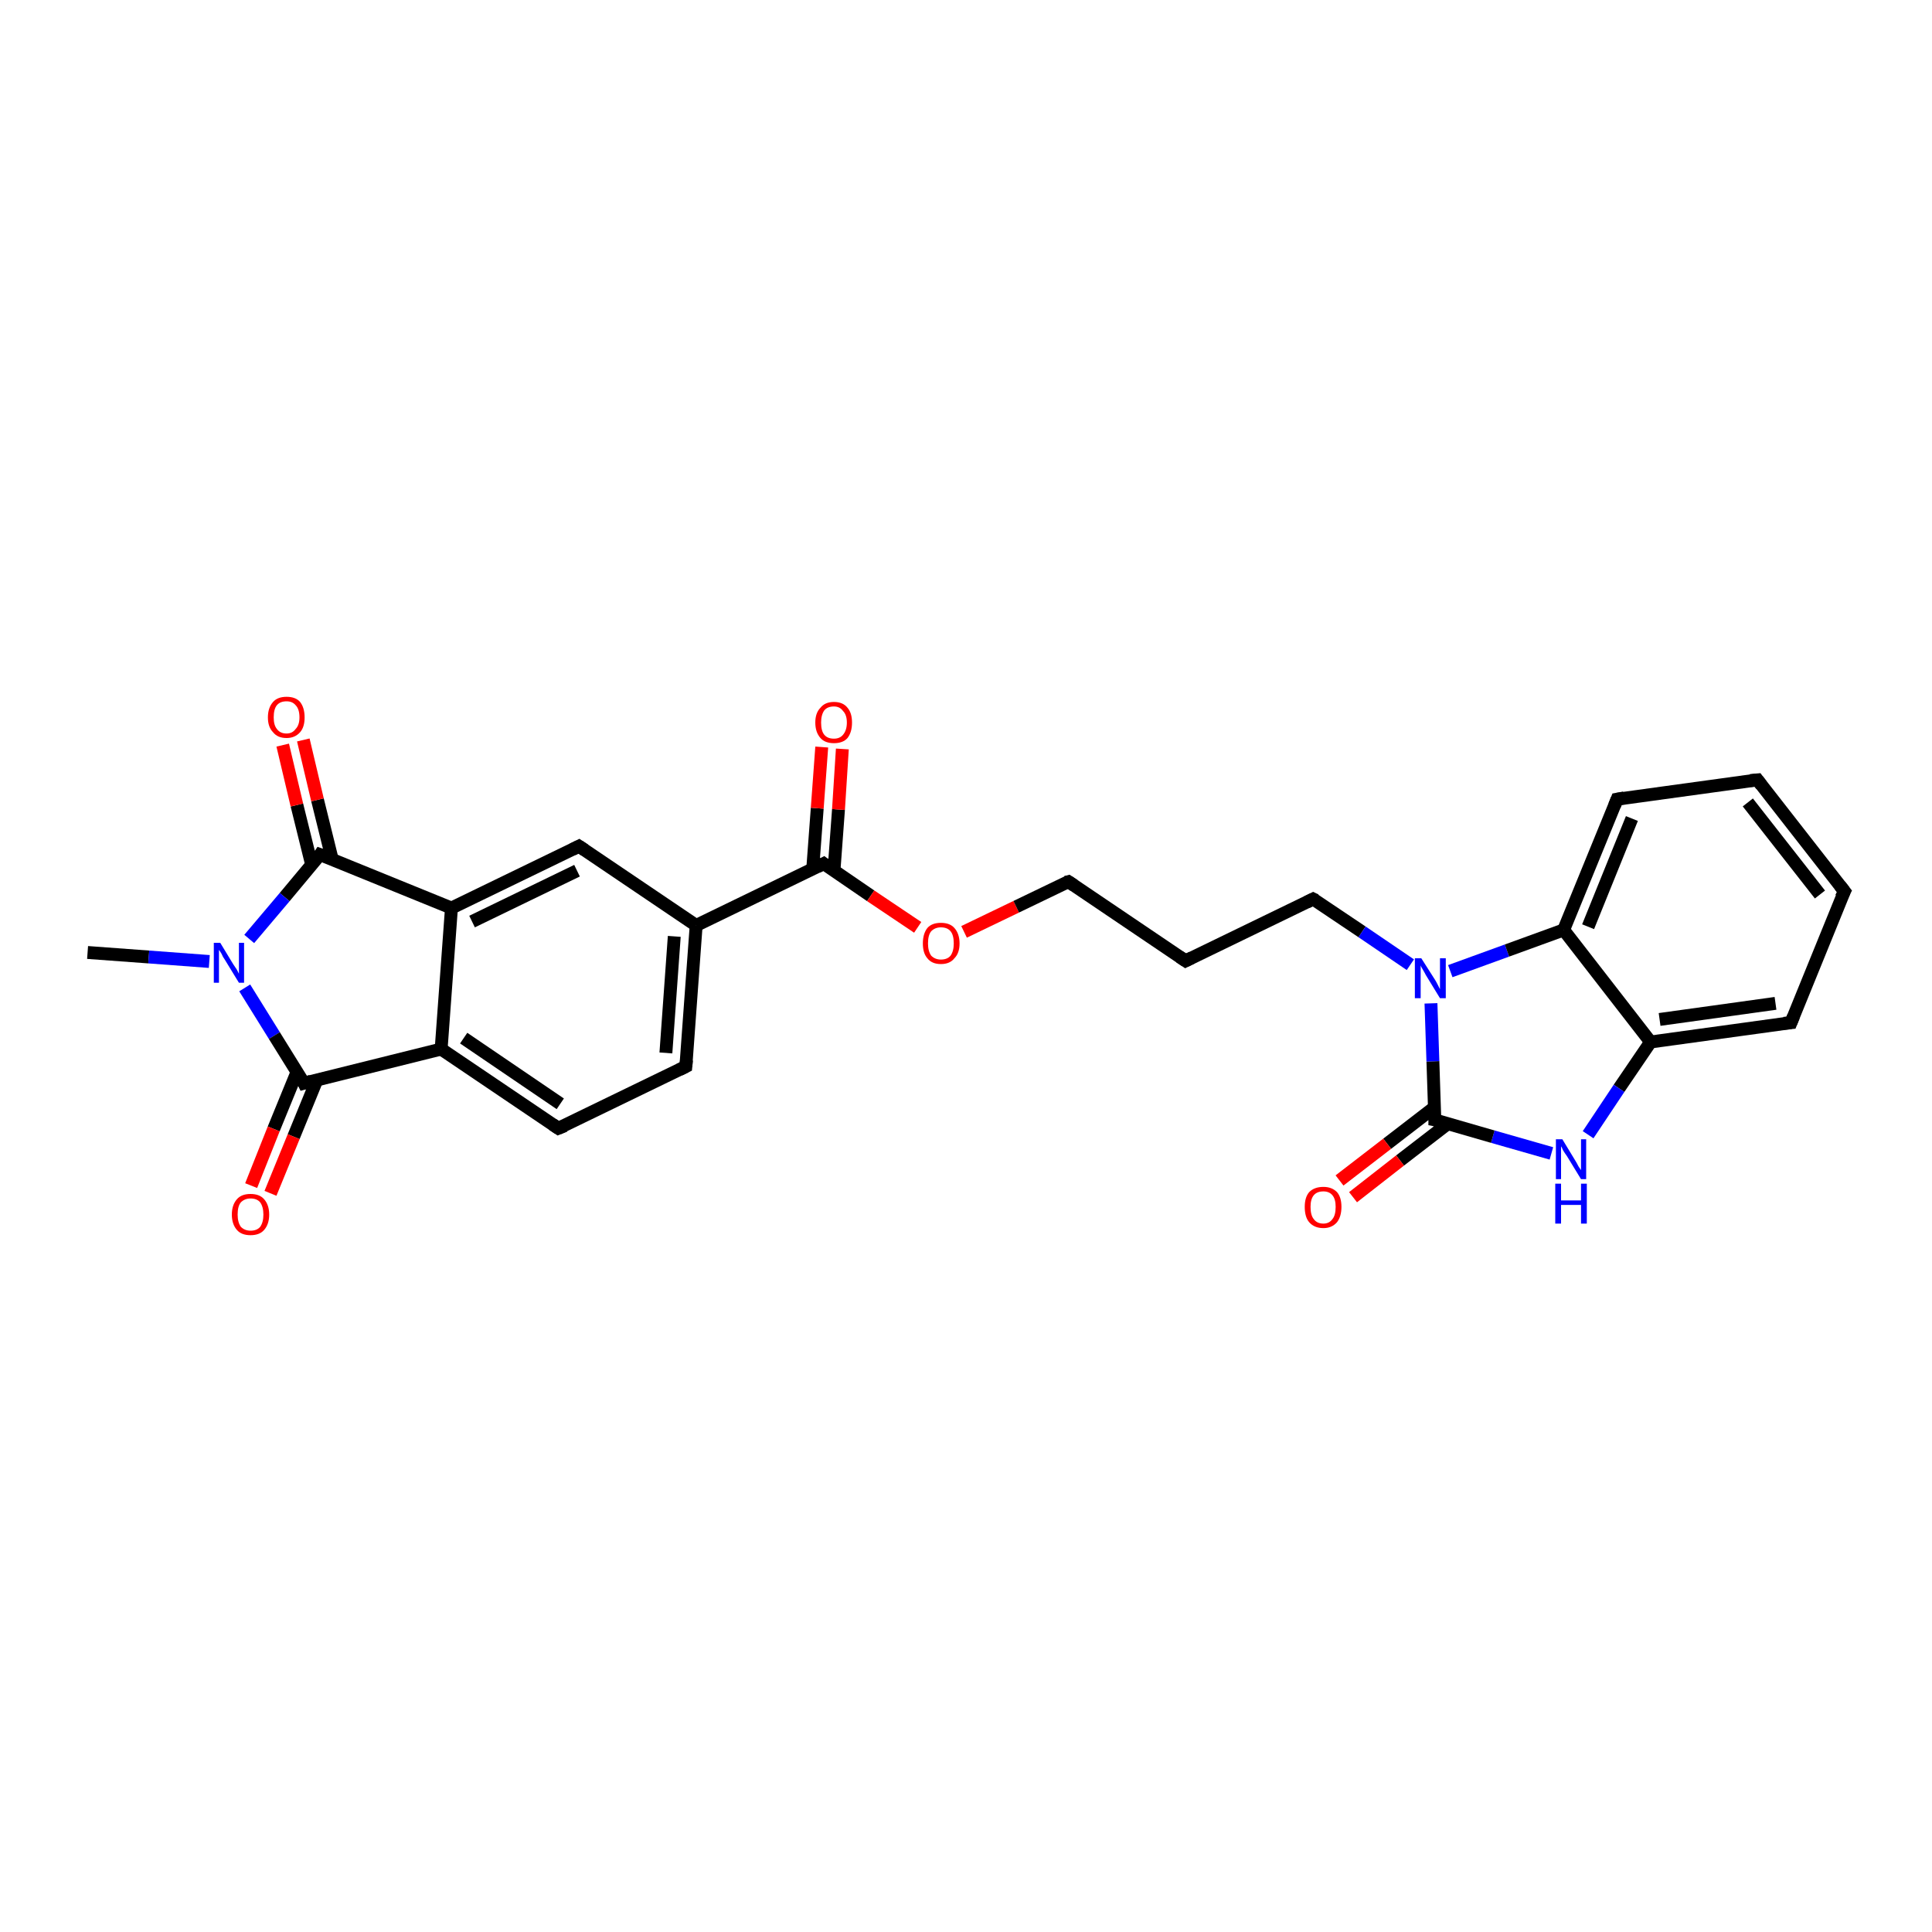 <?xml version='1.0' encoding='iso-8859-1'?>
<svg version='1.1' baseProfile='full'
              xmlns='http://www.w3.org/2000/svg'
                      xmlns:rdkit='http://www.rdkit.org/xml'
                      xmlns:xlink='http://www.w3.org/1999/xlink'
                  xml:space='preserve'
width='300px' height='300px' viewBox='0 0 300 300'>
<!-- END OF HEADER -->
<rect style='opacity:1.0;fill:#FFFFFF;stroke:none' width='300.0' height='300.0' x='0.0' y='0.0'> </rect>
<path class='bond-0 atom-0 atom-1' d='M 13.6,147.9 L 23.1,148.6' style='fill:none;fill-rule:evenodd;stroke:#000000;stroke-width:2.0px;stroke-linecap:butt;stroke-linejoin:miter;stroke-opacity:1' />
<path class='bond-0 atom-0 atom-1' d='M 23.1,148.6 L 32.5,149.3' style='fill:none;fill-rule:evenodd;stroke:#0000FF;stroke-width:2.0px;stroke-linecap:butt;stroke-linejoin:miter;stroke-opacity:1' />
<path class='bond-1 atom-1 atom-2' d='M 38.0,153.4 L 42.6,160.8' style='fill:none;fill-rule:evenodd;stroke:#0000FF;stroke-width:2.0px;stroke-linecap:butt;stroke-linejoin:miter;stroke-opacity:1' />
<path class='bond-1 atom-1 atom-2' d='M 42.6,160.8 L 47.2,168.2' style='fill:none;fill-rule:evenodd;stroke:#000000;stroke-width:2.0px;stroke-linecap:butt;stroke-linejoin:miter;stroke-opacity:1' />
<path class='bond-2 atom-2 atom-3' d='M 46.1,166.5 L 42.5,175.3' style='fill:none;fill-rule:evenodd;stroke:#000000;stroke-width:2.0px;stroke-linecap:butt;stroke-linejoin:miter;stroke-opacity:1' />
<path class='bond-2 atom-2 atom-3' d='M 42.5,175.3 L 39.0,184.1' style='fill:none;fill-rule:evenodd;stroke:#FF0000;stroke-width:2.0px;stroke-linecap:butt;stroke-linejoin:miter;stroke-opacity:1' />
<path class='bond-2 atom-2 atom-3' d='M 49.2,167.7 L 45.6,176.5' style='fill:none;fill-rule:evenodd;stroke:#000000;stroke-width:2.0px;stroke-linecap:butt;stroke-linejoin:miter;stroke-opacity:1' />
<path class='bond-2 atom-2 atom-3' d='M 45.6,176.5 L 42.0,185.3' style='fill:none;fill-rule:evenodd;stroke:#FF0000;stroke-width:2.0px;stroke-linecap:butt;stroke-linejoin:miter;stroke-opacity:1' />
<path class='bond-3 atom-2 atom-4' d='M 47.2,168.2 L 68.5,162.9' style='fill:none;fill-rule:evenodd;stroke:#000000;stroke-width:2.0px;stroke-linecap:butt;stroke-linejoin:miter;stroke-opacity:1' />
<path class='bond-4 atom-4 atom-5' d='M 68.5,162.9 L 86.7,175.2' style='fill:none;fill-rule:evenodd;stroke:#000000;stroke-width:2.0px;stroke-linecap:butt;stroke-linejoin:miter;stroke-opacity:1' />
<path class='bond-4 atom-4 atom-5' d='M 72.0,161.2 L 87.0,171.4' style='fill:none;fill-rule:evenodd;stroke:#000000;stroke-width:2.0px;stroke-linecap:butt;stroke-linejoin:miter;stroke-opacity:1' />
<path class='bond-5 atom-5 atom-6' d='M 86.7,175.2 L 106.5,165.6' style='fill:none;fill-rule:evenodd;stroke:#000000;stroke-width:2.0px;stroke-linecap:butt;stroke-linejoin:miter;stroke-opacity:1' />
<path class='bond-6 atom-6 atom-7' d='M 106.5,165.6 L 108.1,143.7' style='fill:none;fill-rule:evenodd;stroke:#000000;stroke-width:2.0px;stroke-linecap:butt;stroke-linejoin:miter;stroke-opacity:1' />
<path class='bond-6 atom-6 atom-7' d='M 103.4,163.5 L 104.7,145.4' style='fill:none;fill-rule:evenodd;stroke:#000000;stroke-width:2.0px;stroke-linecap:butt;stroke-linejoin:miter;stroke-opacity:1' />
<path class='bond-7 atom-7 atom-8' d='M 108.1,143.7 L 89.9,131.4' style='fill:none;fill-rule:evenodd;stroke:#000000;stroke-width:2.0px;stroke-linecap:butt;stroke-linejoin:miter;stroke-opacity:1' />
<path class='bond-8 atom-8 atom-9' d='M 89.9,131.4 L 70.1,141.0' style='fill:none;fill-rule:evenodd;stroke:#000000;stroke-width:2.0px;stroke-linecap:butt;stroke-linejoin:miter;stroke-opacity:1' />
<path class='bond-8 atom-8 atom-9' d='M 89.6,135.2 L 73.3,143.1' style='fill:none;fill-rule:evenodd;stroke:#000000;stroke-width:2.0px;stroke-linecap:butt;stroke-linejoin:miter;stroke-opacity:1' />
<path class='bond-9 atom-9 atom-10' d='M 70.1,141.0 L 49.7,132.7' style='fill:none;fill-rule:evenodd;stroke:#000000;stroke-width:2.0px;stroke-linecap:butt;stroke-linejoin:miter;stroke-opacity:1' />
<path class='bond-10 atom-10 atom-11' d='M 51.6,133.5 L 49.3,124.2' style='fill:none;fill-rule:evenodd;stroke:#000000;stroke-width:2.0px;stroke-linecap:butt;stroke-linejoin:miter;stroke-opacity:1' />
<path class='bond-10 atom-10 atom-11' d='M 49.3,124.2 L 47.1,114.9' style='fill:none;fill-rule:evenodd;stroke:#FF0000;stroke-width:2.0px;stroke-linecap:butt;stroke-linejoin:miter;stroke-opacity:1' />
<path class='bond-10 atom-10 atom-11' d='M 48.4,134.3 L 46.1,125.0' style='fill:none;fill-rule:evenodd;stroke:#000000;stroke-width:2.0px;stroke-linecap:butt;stroke-linejoin:miter;stroke-opacity:1' />
<path class='bond-10 atom-10 atom-11' d='M 46.1,125.0 L 43.9,115.7' style='fill:none;fill-rule:evenodd;stroke:#FF0000;stroke-width:2.0px;stroke-linecap:butt;stroke-linejoin:miter;stroke-opacity:1' />
<path class='bond-11 atom-7 atom-12' d='M 108.1,143.7 L 127.9,134.1' style='fill:none;fill-rule:evenodd;stroke:#000000;stroke-width:2.0px;stroke-linecap:butt;stroke-linejoin:miter;stroke-opacity:1' />
<path class='bond-12 atom-12 atom-13' d='M 129.5,135.2 L 130.2,125.7' style='fill:none;fill-rule:evenodd;stroke:#000000;stroke-width:2.0px;stroke-linecap:butt;stroke-linejoin:miter;stroke-opacity:1' />
<path class='bond-12 atom-12 atom-13' d='M 130.2,125.7 L 130.8,116.3' style='fill:none;fill-rule:evenodd;stroke:#FF0000;stroke-width:2.0px;stroke-linecap:butt;stroke-linejoin:miter;stroke-opacity:1' />
<path class='bond-12 atom-12 atom-13' d='M 126.2,134.9 L 126.9,125.5' style='fill:none;fill-rule:evenodd;stroke:#000000;stroke-width:2.0px;stroke-linecap:butt;stroke-linejoin:miter;stroke-opacity:1' />
<path class='bond-12 atom-12 atom-13' d='M 126.9,125.5 L 127.6,116.0' style='fill:none;fill-rule:evenodd;stroke:#FF0000;stroke-width:2.0px;stroke-linecap:butt;stroke-linejoin:miter;stroke-opacity:1' />
<path class='bond-13 atom-12 atom-14' d='M 127.9,134.1 L 135.2,139.1' style='fill:none;fill-rule:evenodd;stroke:#000000;stroke-width:2.0px;stroke-linecap:butt;stroke-linejoin:miter;stroke-opacity:1' />
<path class='bond-13 atom-12 atom-14' d='M 135.2,139.1 L 142.5,144.0' style='fill:none;fill-rule:evenodd;stroke:#FF0000;stroke-width:2.0px;stroke-linecap:butt;stroke-linejoin:miter;stroke-opacity:1' />
<path class='bond-14 atom-14 atom-15' d='M 149.7,144.7 L 157.8,140.8' style='fill:none;fill-rule:evenodd;stroke:#FF0000;stroke-width:2.0px;stroke-linecap:butt;stroke-linejoin:miter;stroke-opacity:1' />
<path class='bond-14 atom-14 atom-15' d='M 157.8,140.8 L 165.9,136.9' style='fill:none;fill-rule:evenodd;stroke:#000000;stroke-width:2.0px;stroke-linecap:butt;stroke-linejoin:miter;stroke-opacity:1' />
<path class='bond-15 atom-15 atom-16' d='M 165.9,136.9 L 184.1,149.2' style='fill:none;fill-rule:evenodd;stroke:#000000;stroke-width:2.0px;stroke-linecap:butt;stroke-linejoin:miter;stroke-opacity:1' />
<path class='bond-16 atom-16 atom-17' d='M 184.1,149.2 L 203.9,139.6' style='fill:none;fill-rule:evenodd;stroke:#000000;stroke-width:2.0px;stroke-linecap:butt;stroke-linejoin:miter;stroke-opacity:1' />
<path class='bond-17 atom-17 atom-18' d='M 203.9,139.6 L 211.5,144.7' style='fill:none;fill-rule:evenodd;stroke:#000000;stroke-width:2.0px;stroke-linecap:butt;stroke-linejoin:miter;stroke-opacity:1' />
<path class='bond-17 atom-17 atom-18' d='M 211.5,144.7 L 219.0,149.8' style='fill:none;fill-rule:evenodd;stroke:#0000FF;stroke-width:2.0px;stroke-linecap:butt;stroke-linejoin:miter;stroke-opacity:1' />
<path class='bond-18 atom-18 atom-19' d='M 225.2,150.8 L 234.0,147.6' style='fill:none;fill-rule:evenodd;stroke:#0000FF;stroke-width:2.0px;stroke-linecap:butt;stroke-linejoin:miter;stroke-opacity:1' />
<path class='bond-18 atom-18 atom-19' d='M 234.0,147.6 L 242.8,144.4' style='fill:none;fill-rule:evenodd;stroke:#000000;stroke-width:2.0px;stroke-linecap:butt;stroke-linejoin:miter;stroke-opacity:1' />
<path class='bond-19 atom-19 atom-20' d='M 242.8,144.4 L 251.1,124.1' style='fill:none;fill-rule:evenodd;stroke:#000000;stroke-width:2.0px;stroke-linecap:butt;stroke-linejoin:miter;stroke-opacity:1' />
<path class='bond-19 atom-19 atom-20' d='M 246.6,143.9 L 253.4,127.1' style='fill:none;fill-rule:evenodd;stroke:#000000;stroke-width:2.0px;stroke-linecap:butt;stroke-linejoin:miter;stroke-opacity:1' />
<path class='bond-20 atom-20 atom-21' d='M 251.1,124.1 L 272.9,121.1' style='fill:none;fill-rule:evenodd;stroke:#000000;stroke-width:2.0px;stroke-linecap:butt;stroke-linejoin:miter;stroke-opacity:1' />
<path class='bond-21 atom-21 atom-22' d='M 272.9,121.1 L 286.4,138.4' style='fill:none;fill-rule:evenodd;stroke:#000000;stroke-width:2.0px;stroke-linecap:butt;stroke-linejoin:miter;stroke-opacity:1' />
<path class='bond-21 atom-21 atom-22' d='M 271.4,124.6 L 282.6,138.9' style='fill:none;fill-rule:evenodd;stroke:#000000;stroke-width:2.0px;stroke-linecap:butt;stroke-linejoin:miter;stroke-opacity:1' />
<path class='bond-22 atom-22 atom-23' d='M 286.4,138.4 L 278.1,158.8' style='fill:none;fill-rule:evenodd;stroke:#000000;stroke-width:2.0px;stroke-linecap:butt;stroke-linejoin:miter;stroke-opacity:1' />
<path class='bond-23 atom-23 atom-24' d='M 278.1,158.8 L 256.3,161.8' style='fill:none;fill-rule:evenodd;stroke:#000000;stroke-width:2.0px;stroke-linecap:butt;stroke-linejoin:miter;stroke-opacity:1' />
<path class='bond-23 atom-23 atom-24' d='M 275.7,155.8 L 257.7,158.3' style='fill:none;fill-rule:evenodd;stroke:#000000;stroke-width:2.0px;stroke-linecap:butt;stroke-linejoin:miter;stroke-opacity:1' />
<path class='bond-24 atom-24 atom-25' d='M 256.3,161.8 L 251.4,169.0' style='fill:none;fill-rule:evenodd;stroke:#000000;stroke-width:2.0px;stroke-linecap:butt;stroke-linejoin:miter;stroke-opacity:1' />
<path class='bond-24 atom-24 atom-25' d='M 251.4,169.0 L 246.6,176.2' style='fill:none;fill-rule:evenodd;stroke:#0000FF;stroke-width:2.0px;stroke-linecap:butt;stroke-linejoin:miter;stroke-opacity:1' />
<path class='bond-25 atom-25 atom-26' d='M 240.9,179.1 L 231.8,176.5' style='fill:none;fill-rule:evenodd;stroke:#0000FF;stroke-width:2.0px;stroke-linecap:butt;stroke-linejoin:miter;stroke-opacity:1' />
<path class='bond-25 atom-25 atom-26' d='M 231.8,176.5 L 222.8,173.9' style='fill:none;fill-rule:evenodd;stroke:#000000;stroke-width:2.0px;stroke-linecap:butt;stroke-linejoin:miter;stroke-opacity:1' />
<path class='bond-26 atom-26 atom-27' d='M 222.8,171.9 L 215.4,177.6' style='fill:none;fill-rule:evenodd;stroke:#000000;stroke-width:2.0px;stroke-linecap:butt;stroke-linejoin:miter;stroke-opacity:1' />
<path class='bond-26 atom-26 atom-27' d='M 215.4,177.6 L 208.0,183.3' style='fill:none;fill-rule:evenodd;stroke:#FF0000;stroke-width:2.0px;stroke-linecap:butt;stroke-linejoin:miter;stroke-opacity:1' />
<path class='bond-26 atom-26 atom-27' d='M 224.8,174.5 L 217.4,180.2' style='fill:none;fill-rule:evenodd;stroke:#000000;stroke-width:2.0px;stroke-linecap:butt;stroke-linejoin:miter;stroke-opacity:1' />
<path class='bond-26 atom-26 atom-27' d='M 217.4,180.2 L 210.1,185.9' style='fill:none;fill-rule:evenodd;stroke:#FF0000;stroke-width:2.0px;stroke-linecap:butt;stroke-linejoin:miter;stroke-opacity:1' />
<path class='bond-27 atom-10 atom-1' d='M 49.7,132.7 L 44.2,139.3' style='fill:none;fill-rule:evenodd;stroke:#000000;stroke-width:2.0px;stroke-linecap:butt;stroke-linejoin:miter;stroke-opacity:1' />
<path class='bond-27 atom-10 atom-1' d='M 44.2,139.3 L 38.7,145.8' style='fill:none;fill-rule:evenodd;stroke:#0000FF;stroke-width:2.0px;stroke-linecap:butt;stroke-linejoin:miter;stroke-opacity:1' />
<path class='bond-28 atom-26 atom-18' d='M 222.8,173.9 L 222.5,164.8' style='fill:none;fill-rule:evenodd;stroke:#000000;stroke-width:2.0px;stroke-linecap:butt;stroke-linejoin:miter;stroke-opacity:1' />
<path class='bond-28 atom-26 atom-18' d='M 222.5,164.8 L 222.2,155.8' style='fill:none;fill-rule:evenodd;stroke:#0000FF;stroke-width:2.0px;stroke-linecap:butt;stroke-linejoin:miter;stroke-opacity:1' />
<path class='bond-29 atom-9 atom-4' d='M 70.1,141.0 L 68.5,162.9' style='fill:none;fill-rule:evenodd;stroke:#000000;stroke-width:2.0px;stroke-linecap:butt;stroke-linejoin:miter;stroke-opacity:1' />
<path class='bond-30 atom-24 atom-19' d='M 256.3,161.8 L 242.8,144.4' style='fill:none;fill-rule:evenodd;stroke:#000000;stroke-width:2.0px;stroke-linecap:butt;stroke-linejoin:miter;stroke-opacity:1' />
<path d='M 47.0,167.8 L 47.2,168.2 L 48.3,167.9' style='fill:none;stroke:#000000;stroke-width:2.0px;stroke-linecap:butt;stroke-linejoin:miter;stroke-opacity:1;' />
<path d='M 85.8,174.6 L 86.7,175.2 L 87.7,174.8' style='fill:none;stroke:#000000;stroke-width:2.0px;stroke-linecap:butt;stroke-linejoin:miter;stroke-opacity:1;' />
<path d='M 105.5,166.1 L 106.5,165.6 L 106.6,164.6' style='fill:none;stroke:#000000;stroke-width:2.0px;stroke-linecap:butt;stroke-linejoin:miter;stroke-opacity:1;' />
<path d='M 90.8,132.0 L 89.9,131.4 L 88.9,131.9' style='fill:none;stroke:#000000;stroke-width:2.0px;stroke-linecap:butt;stroke-linejoin:miter;stroke-opacity:1;' />
<path d='M 50.8,133.1 L 49.7,132.7 L 49.5,133.0' style='fill:none;stroke:#000000;stroke-width:2.0px;stroke-linecap:butt;stroke-linejoin:miter;stroke-opacity:1;' />
<path d='M 126.9,134.6 L 127.9,134.1 L 128.3,134.4' style='fill:none;stroke:#000000;stroke-width:2.0px;stroke-linecap:butt;stroke-linejoin:miter;stroke-opacity:1;' />
<path d='M 165.5,137.0 L 165.9,136.9 L 166.8,137.5' style='fill:none;stroke:#000000;stroke-width:2.0px;stroke-linecap:butt;stroke-linejoin:miter;stroke-opacity:1;' />
<path d='M 183.2,148.6 L 184.1,149.2 L 185.1,148.7' style='fill:none;stroke:#000000;stroke-width:2.0px;stroke-linecap:butt;stroke-linejoin:miter;stroke-opacity:1;' />
<path d='M 202.9,140.1 L 203.9,139.6 L 204.3,139.8' style='fill:none;stroke:#000000;stroke-width:2.0px;stroke-linecap:butt;stroke-linejoin:miter;stroke-opacity:1;' />
<path d='M 250.7,125.1 L 251.1,124.1 L 252.2,123.9' style='fill:none;stroke:#000000;stroke-width:2.0px;stroke-linecap:butt;stroke-linejoin:miter;stroke-opacity:1;' />
<path d='M 271.8,121.2 L 272.9,121.1 L 273.5,121.9' style='fill:none;stroke:#000000;stroke-width:2.0px;stroke-linecap:butt;stroke-linejoin:miter;stroke-opacity:1;' />
<path d='M 285.7,137.5 L 286.4,138.4 L 285.9,139.4' style='fill:none;stroke:#000000;stroke-width:2.0px;stroke-linecap:butt;stroke-linejoin:miter;stroke-opacity:1;' />
<path d='M 278.5,157.8 L 278.1,158.8 L 277.0,158.9' style='fill:none;stroke:#000000;stroke-width:2.0px;stroke-linecap:butt;stroke-linejoin:miter;stroke-opacity:1;' />
<path d='M 223.3,174.0 L 222.8,173.9 L 222.8,173.5' style='fill:none;stroke:#000000;stroke-width:2.0px;stroke-linecap:butt;stroke-linejoin:miter;stroke-opacity:1;' />
<path class='atom-1' d='M 34.2 146.4
L 36.2 149.7
Q 36.4 150.0, 36.8 150.6
Q 37.1 151.2, 37.1 151.2
L 37.1 146.4
L 37.9 146.4
L 37.9 152.6
L 37.1 152.6
L 34.9 149.0
Q 34.6 148.6, 34.4 148.1
Q 34.1 147.6, 34.0 147.5
L 34.0 152.6
L 33.2 152.6
L 33.2 146.4
L 34.2 146.4
' fill='#0000FF'/>
<path class='atom-3' d='M 36.0 188.6
Q 36.0 187.1, 36.8 186.2
Q 37.5 185.4, 38.9 185.4
Q 40.3 185.4, 41.0 186.2
Q 41.8 187.1, 41.8 188.6
Q 41.8 190.1, 41.0 191.0
Q 40.3 191.8, 38.9 191.8
Q 37.5 191.8, 36.8 191.0
Q 36.0 190.1, 36.0 188.6
M 38.9 191.1
Q 39.9 191.1, 40.4 190.5
Q 40.9 189.8, 40.9 188.6
Q 40.9 187.4, 40.4 186.7
Q 39.9 186.1, 38.9 186.1
Q 38.0 186.1, 37.4 186.7
Q 36.9 187.3, 36.9 188.6
Q 36.9 189.8, 37.4 190.5
Q 38.0 191.1, 38.9 191.1
' fill='#FF0000'/>
<path class='atom-11' d='M 41.6 111.4
Q 41.6 109.9, 42.4 109.0
Q 43.1 108.2, 44.5 108.2
Q 45.9 108.2, 46.6 109.0
Q 47.3 109.9, 47.3 111.4
Q 47.3 112.9, 46.6 113.7
Q 45.8 114.6, 44.5 114.6
Q 43.1 114.6, 42.4 113.7
Q 41.6 112.9, 41.6 111.4
M 44.5 113.9
Q 45.4 113.9, 45.9 113.2
Q 46.5 112.6, 46.5 111.4
Q 46.5 110.1, 45.9 109.5
Q 45.4 108.9, 44.5 108.9
Q 43.5 108.9, 43.0 109.5
Q 42.5 110.1, 42.5 111.4
Q 42.5 112.6, 43.0 113.2
Q 43.5 113.9, 44.5 113.9
' fill='#FF0000'/>
<path class='atom-13' d='M 126.6 112.2
Q 126.6 110.7, 127.4 109.9
Q 128.1 109.0, 129.5 109.0
Q 130.9 109.0, 131.6 109.9
Q 132.3 110.7, 132.3 112.2
Q 132.3 113.7, 131.6 114.6
Q 130.9 115.4, 129.5 115.4
Q 128.1 115.4, 127.4 114.6
Q 126.6 113.7, 126.6 112.2
M 129.5 114.7
Q 130.4 114.7, 130.9 114.1
Q 131.5 113.4, 131.5 112.2
Q 131.5 111.0, 130.9 110.4
Q 130.4 109.7, 129.5 109.7
Q 128.5 109.7, 128.0 110.3
Q 127.5 111.0, 127.5 112.2
Q 127.5 113.5, 128.0 114.1
Q 128.5 114.7, 129.5 114.7
' fill='#FF0000'/>
<path class='atom-14' d='M 143.3 146.5
Q 143.3 145.0, 144.0 144.1
Q 144.7 143.3, 146.1 143.3
Q 147.5 143.3, 148.2 144.1
Q 149.0 145.0, 149.0 146.5
Q 149.0 148.0, 148.2 148.8
Q 147.5 149.7, 146.1 149.7
Q 144.7 149.7, 144.0 148.8
Q 143.3 148.0, 143.3 146.5
M 146.1 149.0
Q 147.1 149.0, 147.6 148.4
Q 148.1 147.7, 148.1 146.5
Q 148.1 145.2, 147.6 144.6
Q 147.1 144.0, 146.1 144.0
Q 145.2 144.0, 144.6 144.6
Q 144.1 145.2, 144.1 146.5
Q 144.1 147.7, 144.6 148.4
Q 145.2 149.0, 146.1 149.0
' fill='#FF0000'/>
<path class='atom-18' d='M 220.7 148.8
L 222.8 152.1
Q 223.0 152.4, 223.3 153.0
Q 223.6 153.6, 223.6 153.6
L 223.6 148.8
L 224.5 148.8
L 224.5 155.0
L 223.6 155.0
L 221.4 151.4
Q 221.2 151.0, 220.9 150.5
Q 220.6 150.0, 220.6 149.9
L 220.6 155.0
L 219.7 155.0
L 219.7 148.8
L 220.7 148.8
' fill='#0000FF'/>
<path class='atom-25' d='M 242.6 176.9
L 244.6 180.2
Q 244.8 180.5, 245.1 181.1
Q 245.5 181.7, 245.5 181.7
L 245.5 176.9
L 246.3 176.9
L 246.3 183.1
L 245.5 183.1
L 243.3 179.5
Q 243.0 179.1, 242.7 178.6
Q 242.5 178.1, 242.4 178.0
L 242.4 183.1
L 241.6 183.1
L 241.6 176.9
L 242.6 176.9
' fill='#0000FF'/>
<path class='atom-25' d='M 241.5 183.8
L 242.4 183.8
L 242.4 186.4
L 245.5 186.4
L 245.5 183.8
L 246.4 183.8
L 246.4 190.0
L 245.5 190.0
L 245.5 187.1
L 242.4 187.1
L 242.4 190.0
L 241.5 190.0
L 241.5 183.8
' fill='#0000FF'/>
<path class='atom-27' d='M 202.6 187.4
Q 202.6 185.9, 203.3 185.1
Q 204.1 184.3, 205.5 184.3
Q 206.8 184.3, 207.6 185.1
Q 208.3 185.9, 208.3 187.4
Q 208.3 188.9, 207.6 189.8
Q 206.8 190.7, 205.5 190.7
Q 204.1 190.7, 203.3 189.8
Q 202.6 189.0, 202.6 187.4
M 205.5 190.0
Q 206.4 190.0, 206.9 189.3
Q 207.4 188.7, 207.4 187.4
Q 207.4 186.2, 206.9 185.6
Q 206.4 185.0, 205.5 185.0
Q 204.5 185.0, 204.0 185.6
Q 203.5 186.2, 203.5 187.4
Q 203.5 188.7, 204.0 189.3
Q 204.5 190.0, 205.5 190.0
' fill='#FF0000'/>
</svg>
